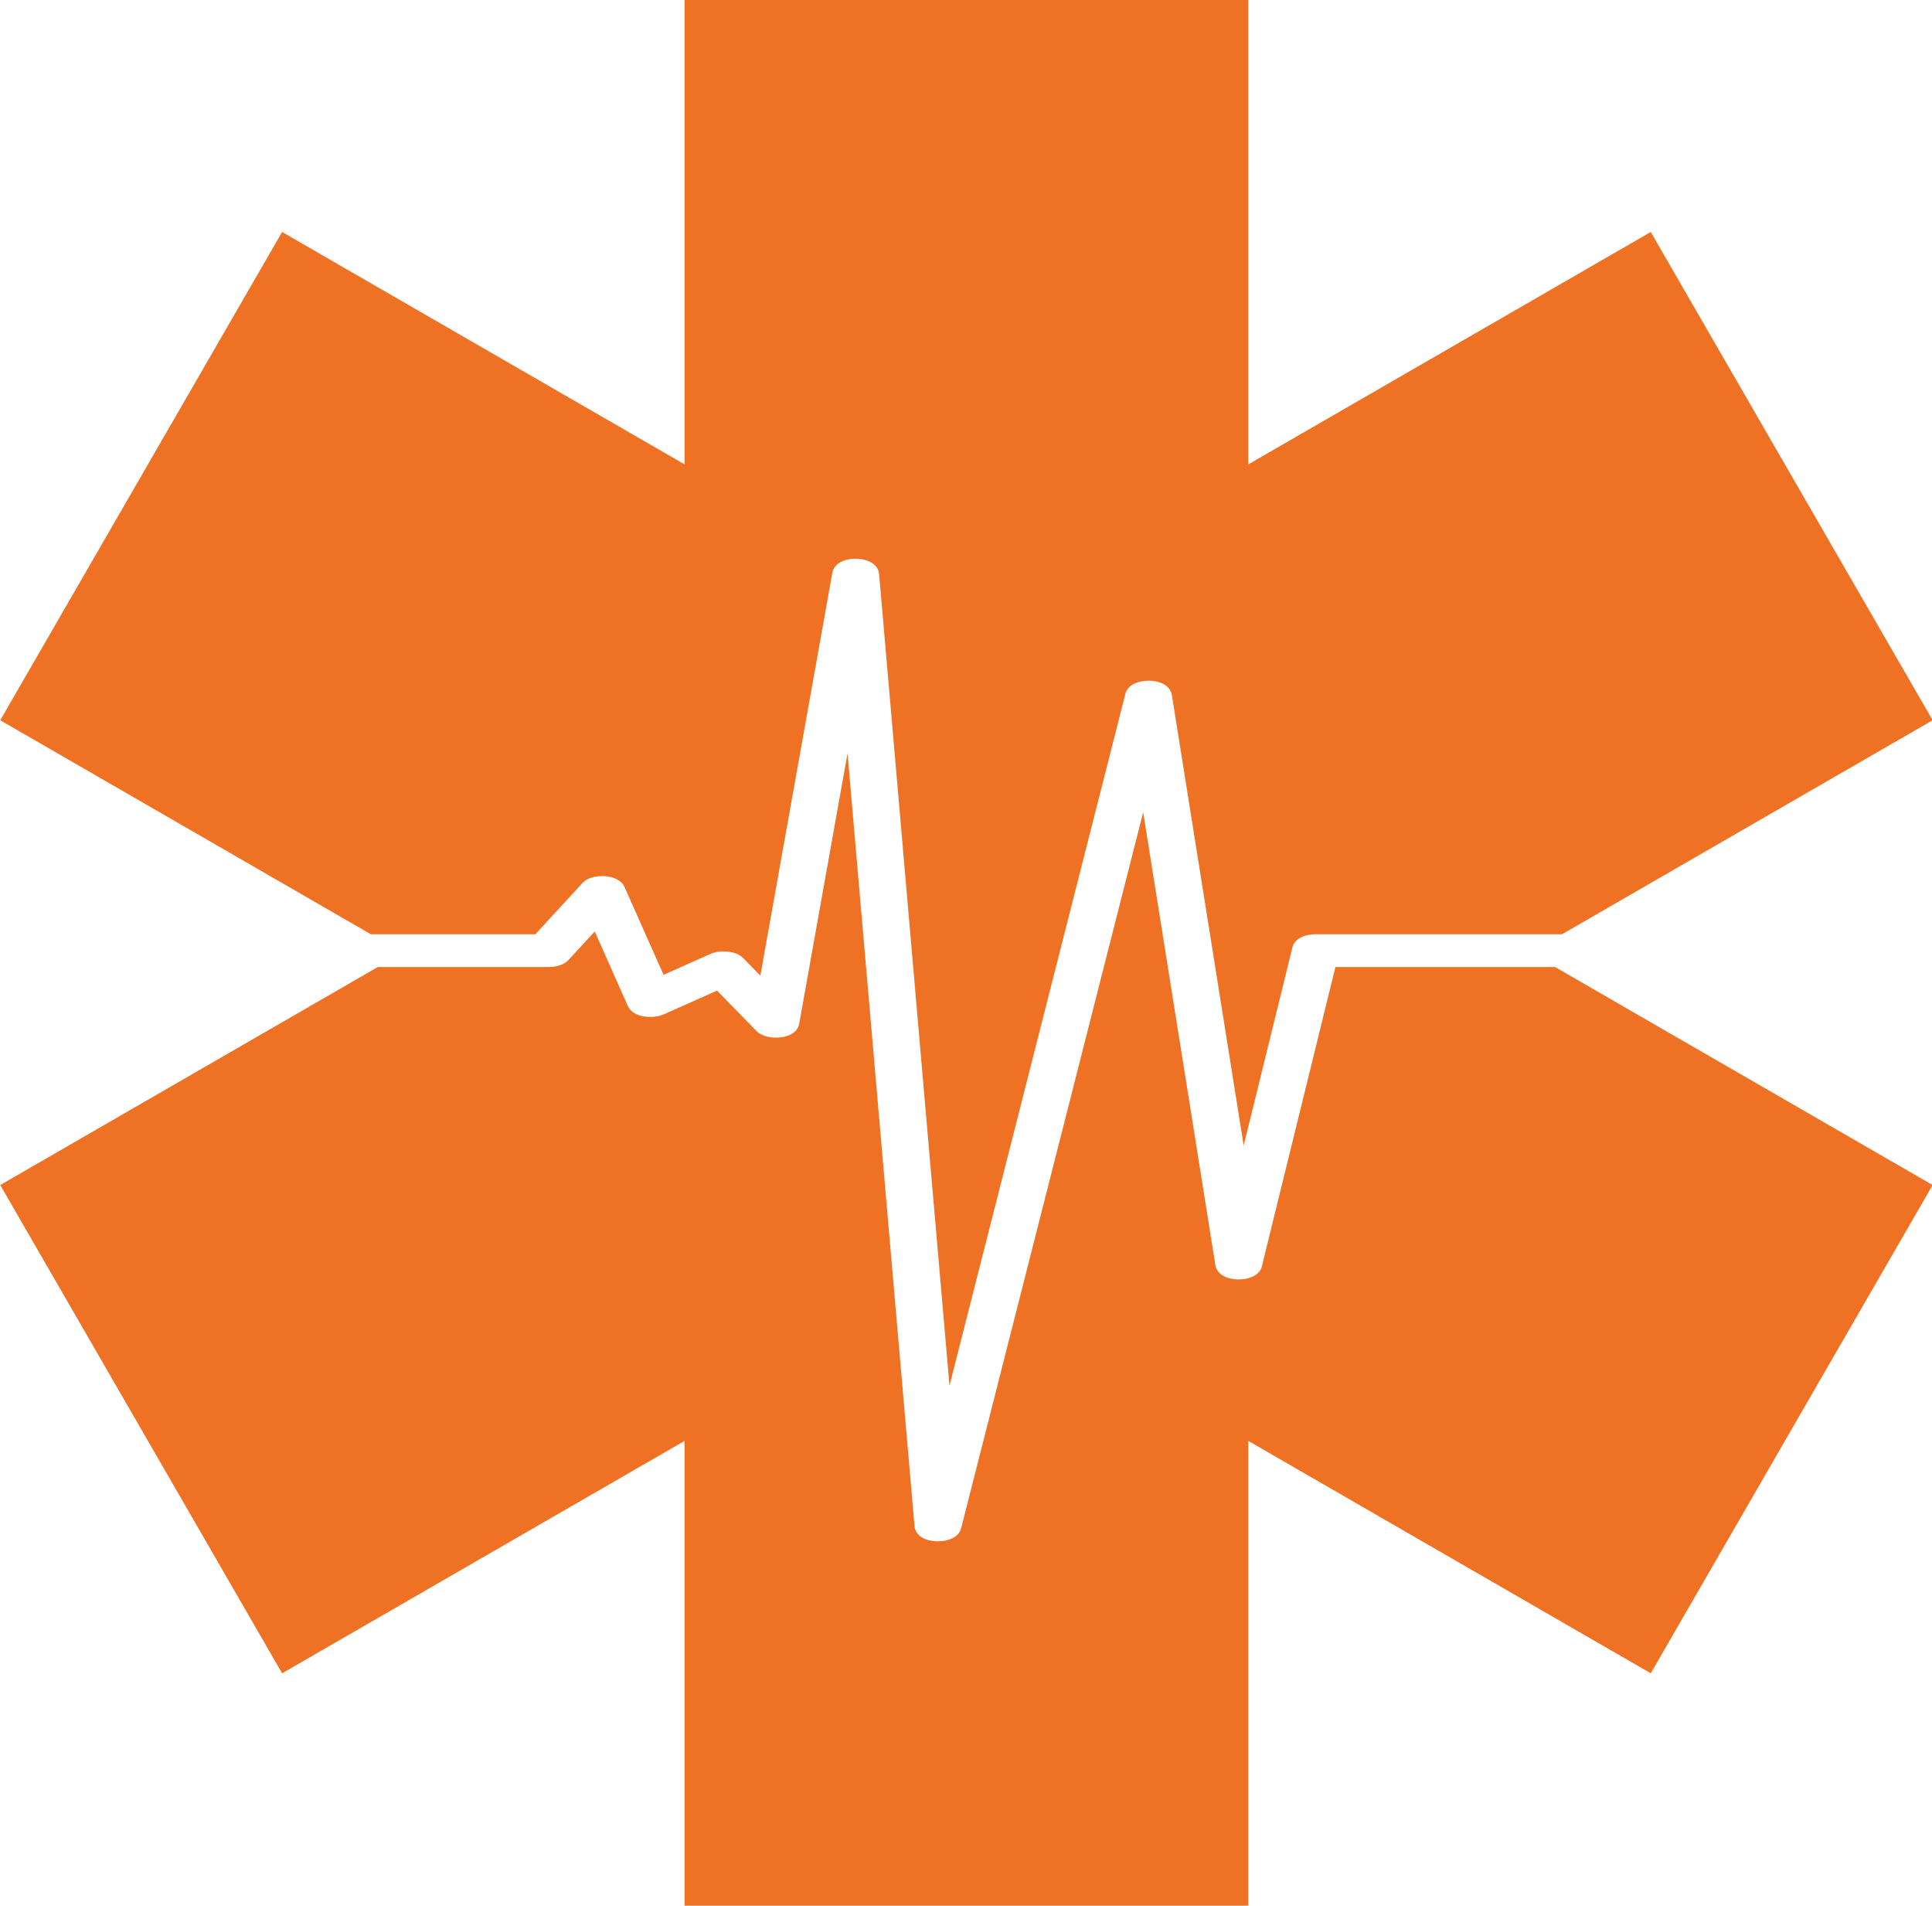 <?xml version="1.0" encoding="UTF-8" standalone="no"?><svg xmlns="http://www.w3.org/2000/svg" xmlns:xlink="http://www.w3.org/1999/xlink" fill="#000000" height="218.9" preserveAspectRatio="xMidYMid meet" version="1" viewBox="139.0 140.6 221.9 218.9" width="221.9" zoomAndPan="magnify"><g fill="#ef7224" id="change1_1"><path d="M 200.492 247.887 L 205.895 242.008 C 206.633 241.207 207.957 241.195 208.348 241.211 C 209.512 241.258 210.402 241.727 210.73 242.461 L 215.215 252.547 L 220.574 250.156 C 221.105 249.922 221.805 249.816 222.492 249.875 C 222.949 249.91 223.805 250.059 224.352 250.617 L 226.332 252.645 L 234.598 206.379 C 234.773 205.375 235.855 204.75 237.316 204.766 C 238.812 204.781 239.879 205.484 239.969 206.52 L 248.055 299.723 L 268.258 220.277 C 268.547 219.145 269.883 218.754 270.961 218.773 C 272.402 218.785 273.438 219.43 273.594 220.41 L 281.844 272.156 L 287.441 249.398 C 287.715 248.281 289.043 247.887 290.098 247.887 L 318.406 247.887 L 360.973 223.312 L 328.598 167.242 L 282.371 193.93 L 282.371 140.551 L 217.629 140.551 L 217.629 193.93 L 171.402 167.242 L 139.027 223.312 L 181.594 247.887 L 200.492 247.887"/><path d="M 292.383 251.648 L 283.934 286.012 C 283.66 287.129 282.379 287.527 281.27 287.527 C 279.789 287.516 278.75 286.871 278.594 285.887 L 270.301 233.875 L 249.391 316.102 C 249.105 317.211 247.781 317.605 246.734 317.605 L 246.656 317.605 C 245.156 317.582 244.129 316.895 244.039 315.855 L 236.344 227.117 L 230.797 258.148 C 230.637 259.062 229.754 259.66 228.438 259.75 C 227.617 259.809 226.52 259.645 225.891 259.004 L 221.355 254.359 L 215.23 257.09 C 214.645 257.348 213.852 257.445 213.109 257.352 C 212.113 257.223 211.406 256.789 211.113 256.133 L 207.309 247.566 L 204.289 250.848 C 203.824 251.355 202.996 251.648 202.023 251.648 L 182.398 251.648 L 139.027 276.688 L 171.402 332.758 L 217.629 306.07 L 217.629 359.449 L 282.371 359.449 L 282.371 306.07 L 328.598 332.758 L 360.973 276.688 L 317.602 251.648 L 292.383 251.648"/></g></svg>